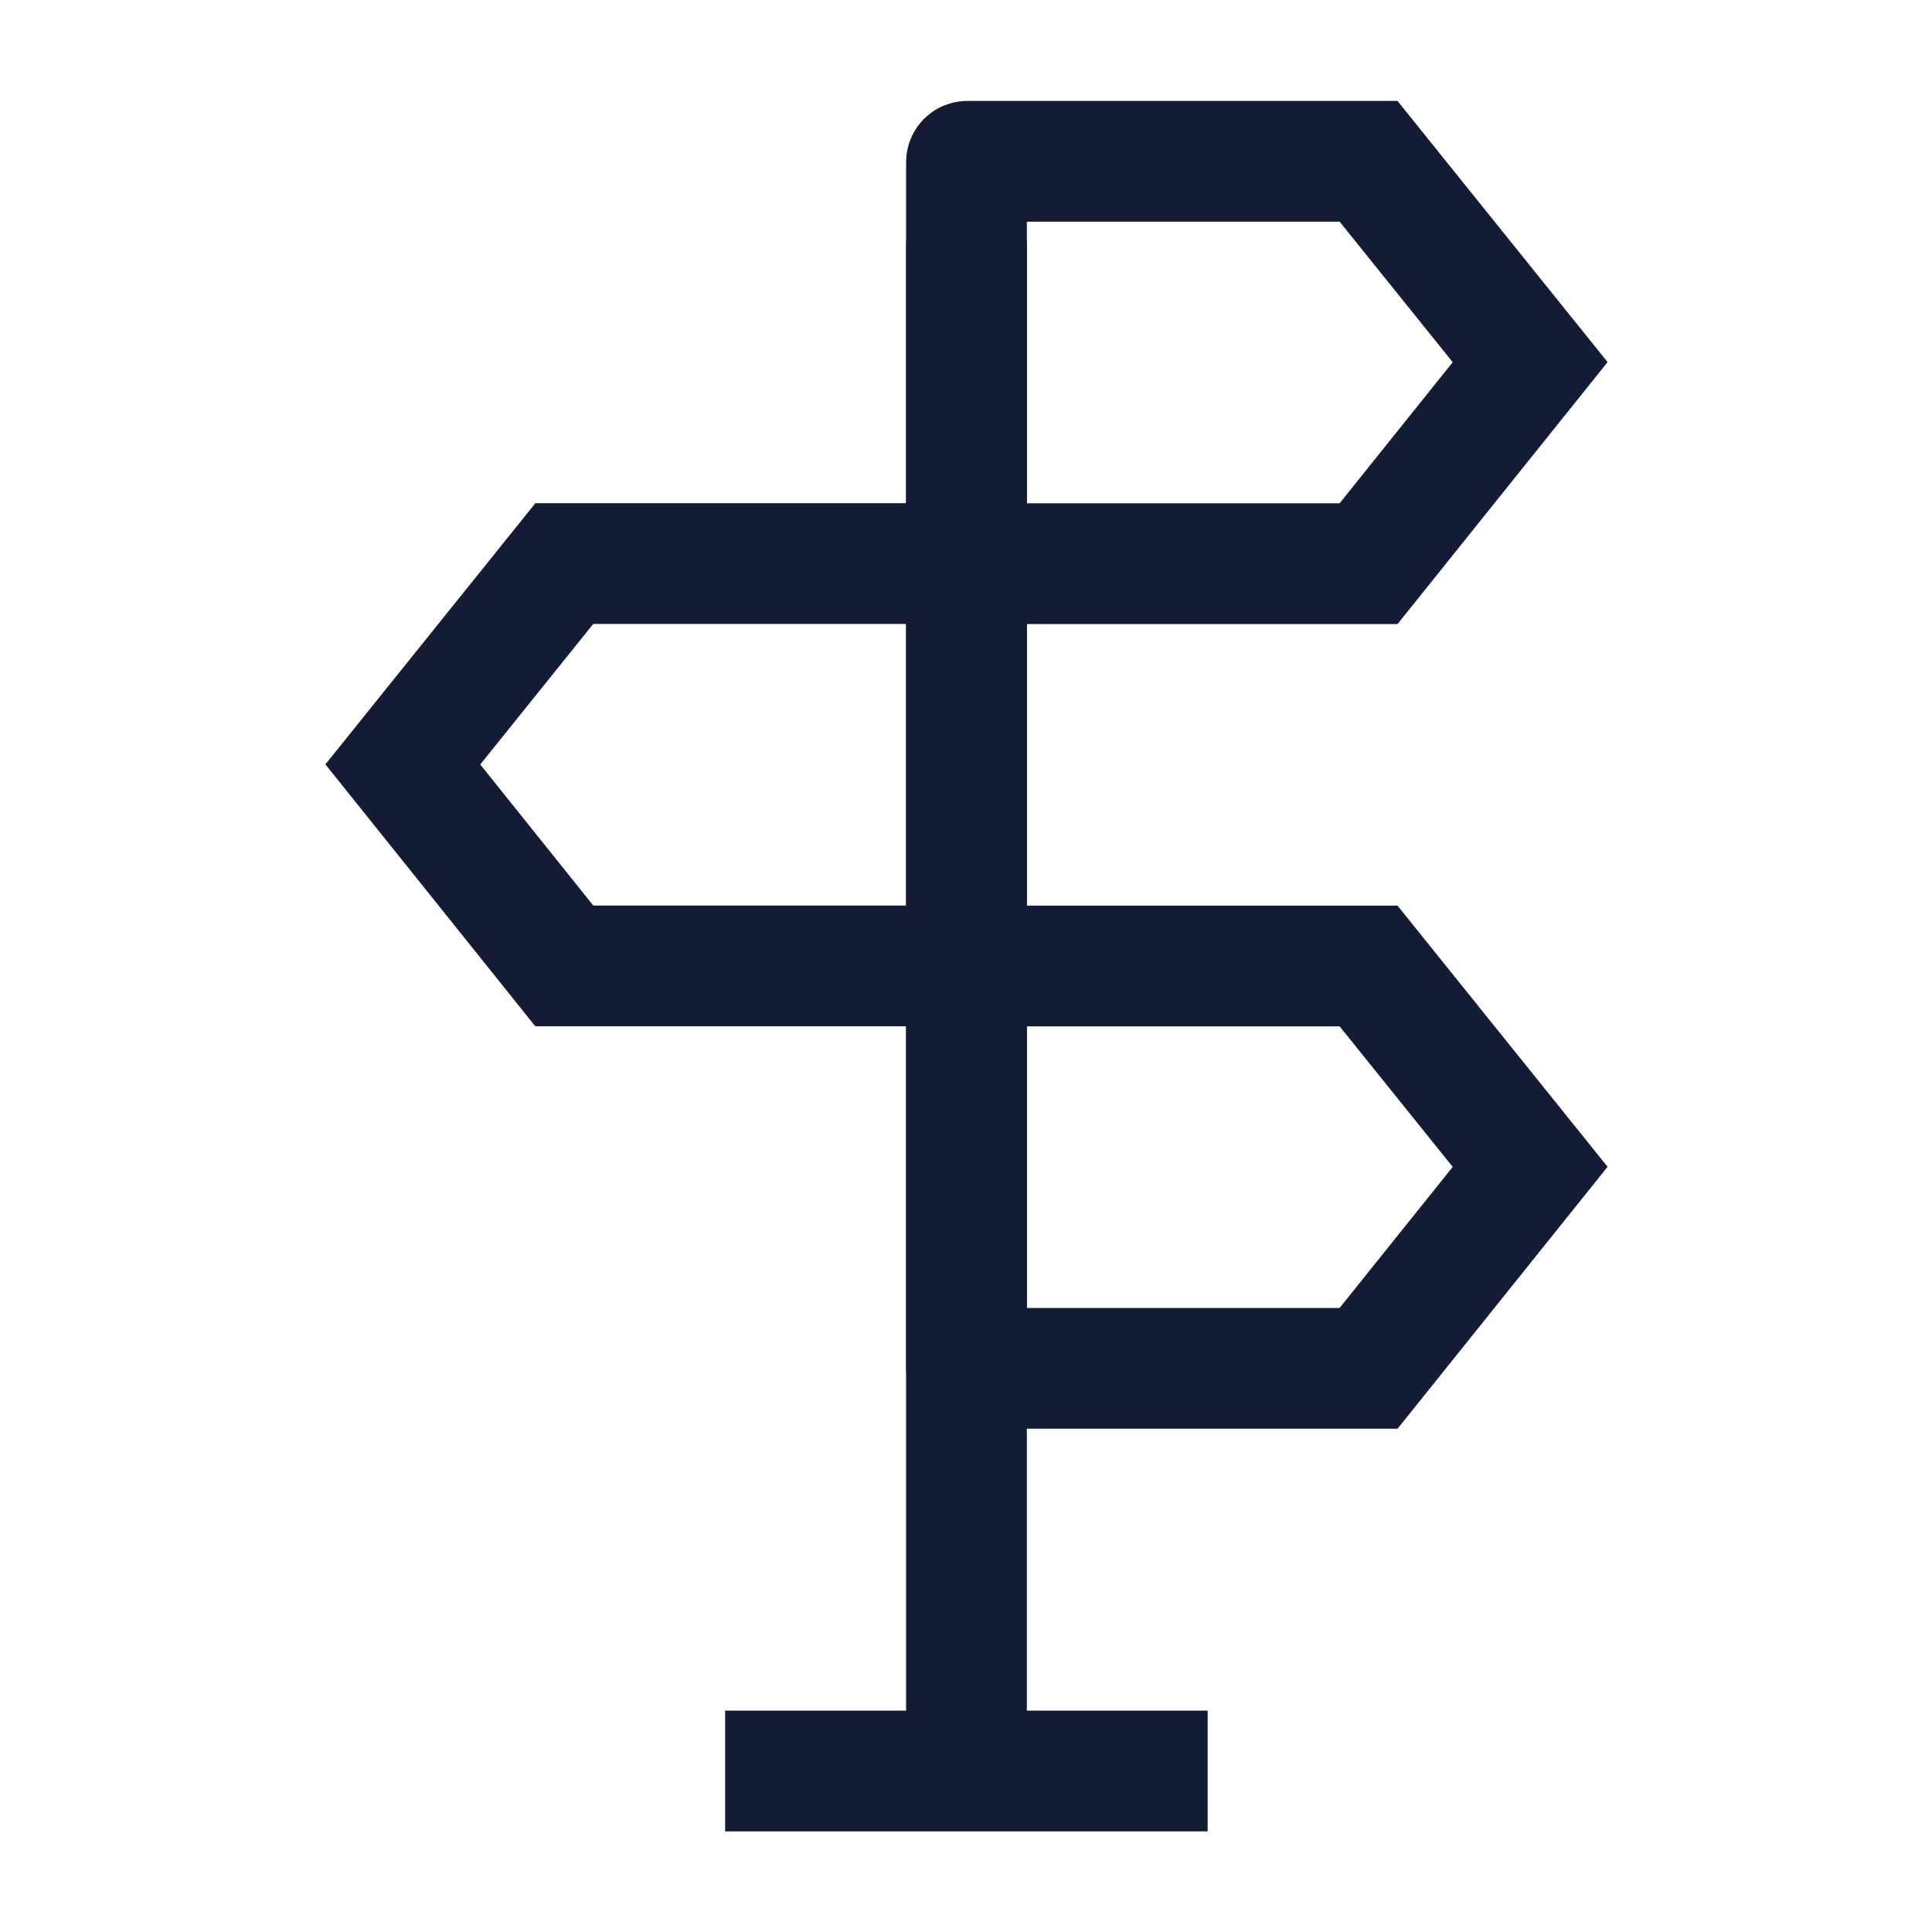 <svg width="24" height="24" viewBox="0 0 24 24" fill="none" xmlns="http://www.w3.org/2000/svg">
<path d="M12.006 22V3" stroke="#141B34" stroke-width="1.5" stroke-linejoin="round"/>
<path d="M9.008 22H15.002" stroke="#141B34" stroke-width="1.5" stroke-linejoin="round"/>
<path d="M17.001 2.004L12.016 2.004C12.01 2.004 12.006 2.008 12.006 2.014V6.992C12.006 6.997 12.01 7.002 12.016 7.002H17.001L19.008 4.499L17.001 2.004Z" stroke="#141B34" stroke-width="1.5"/>
<path d="M17.001 12L12.016 12C12.01 12 12.006 12.005 12.006 12.01V16.988C12.006 16.994 12.01 16.998 12.016 16.998H17.001L19.008 14.495L17.001 12Z" stroke="#141B34" stroke-width="1.5"/>
<path d="M7.01 7.001L11.996 7.001C12.001 7.001 12.006 7.005 12.006 7.011V11.989C12.006 11.995 12.001 11.999 11.996 11.999H7.01L5.004 9.496L7.01 7.001Z" stroke="#141B34" stroke-width="1.5"/>
</svg>
